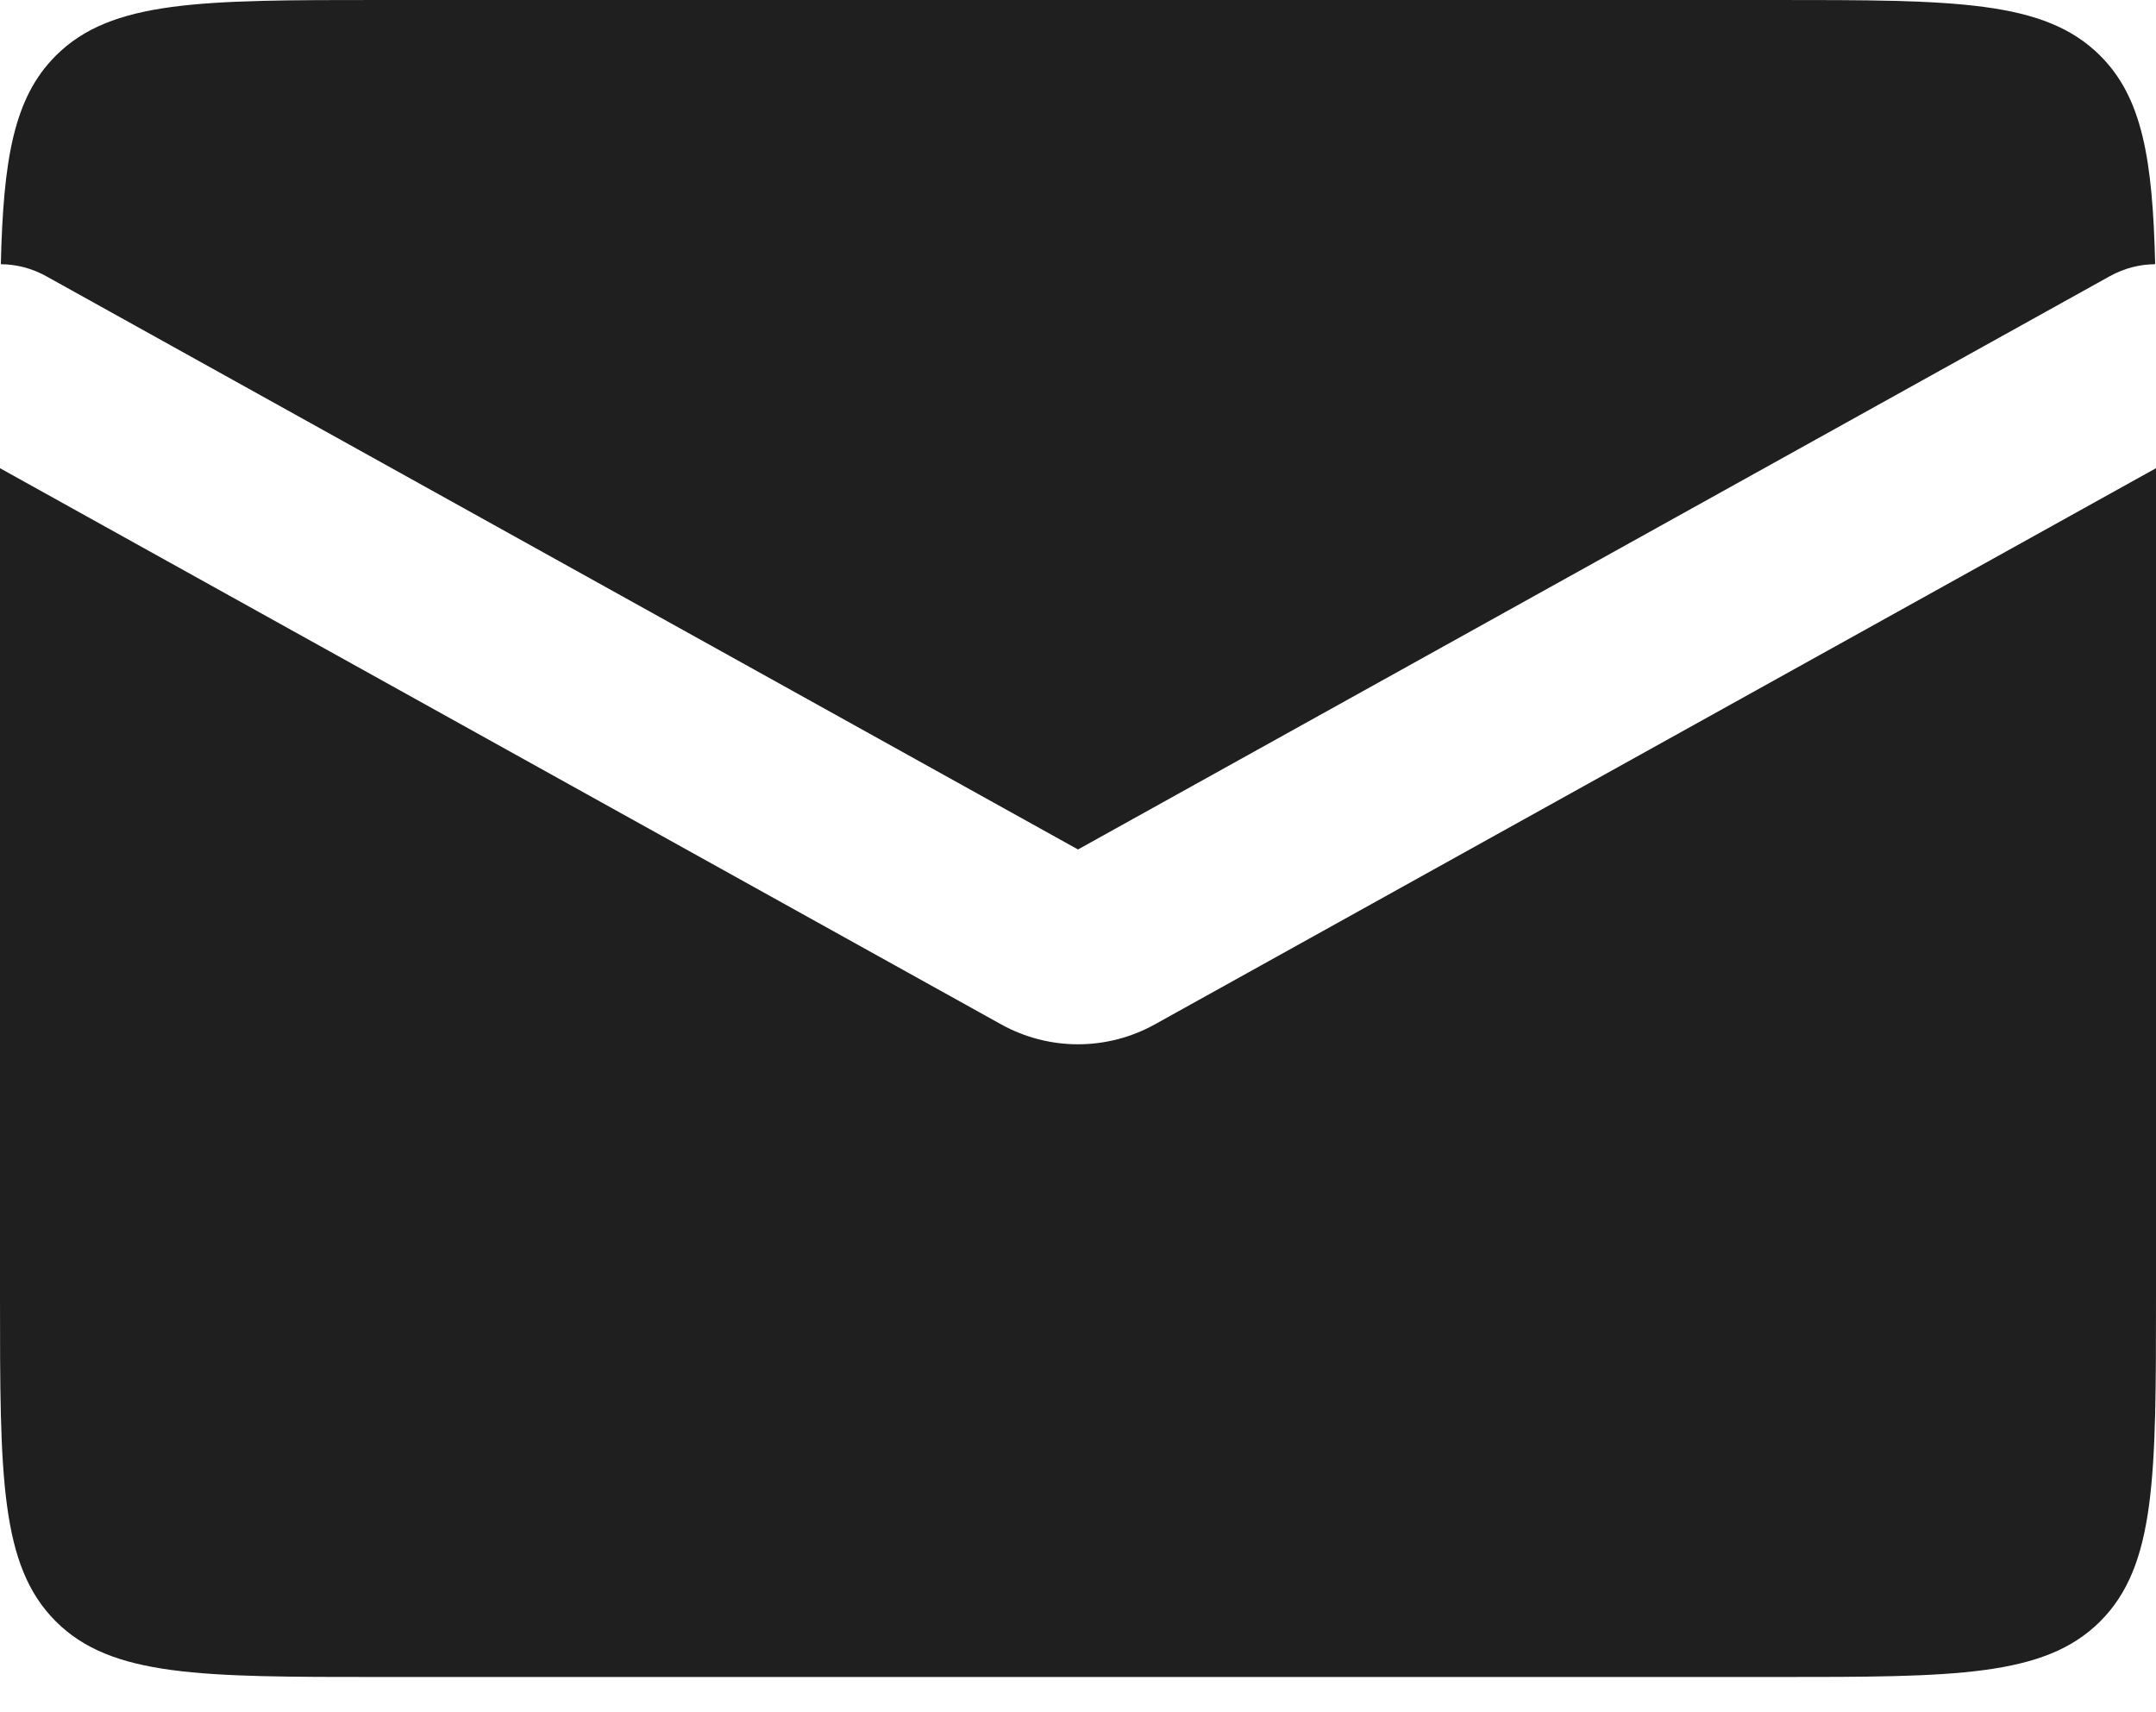<?xml version="1.0" encoding="UTF-8"?> <svg xmlns="http://www.w3.org/2000/svg" width="34" height="27" viewBox="0 0 34 27" fill="none"> <path fill-rule="evenodd" clip-rule="evenodd" d="M0.013 4.166C0.256 4.168 0.501 4.229 0.728 4.355L17 13.395L33.272 4.355C33.499 4.229 33.744 4.168 33.987 4.166C33.947 2.512 33.785 1.543 33.121 0.879C32.243 0 30.828 0 28 0H6C3.172 0 1.757 0 0.879 0.879C0.215 1.543 0.053 2.512 0.013 4.166ZM34 7.383L18.214 16.152C17.459 16.572 16.541 16.572 15.786 16.152L0 7.383V20.444C0 23.273 0 24.687 0.879 25.566C1.757 26.444 3.172 26.444 6 26.444H28C30.828 26.444 32.243 26.444 33.121 25.566C34 24.687 34 23.273 34 20.444V7.383Z" fill="#1F1F1F"></path> </svg> 